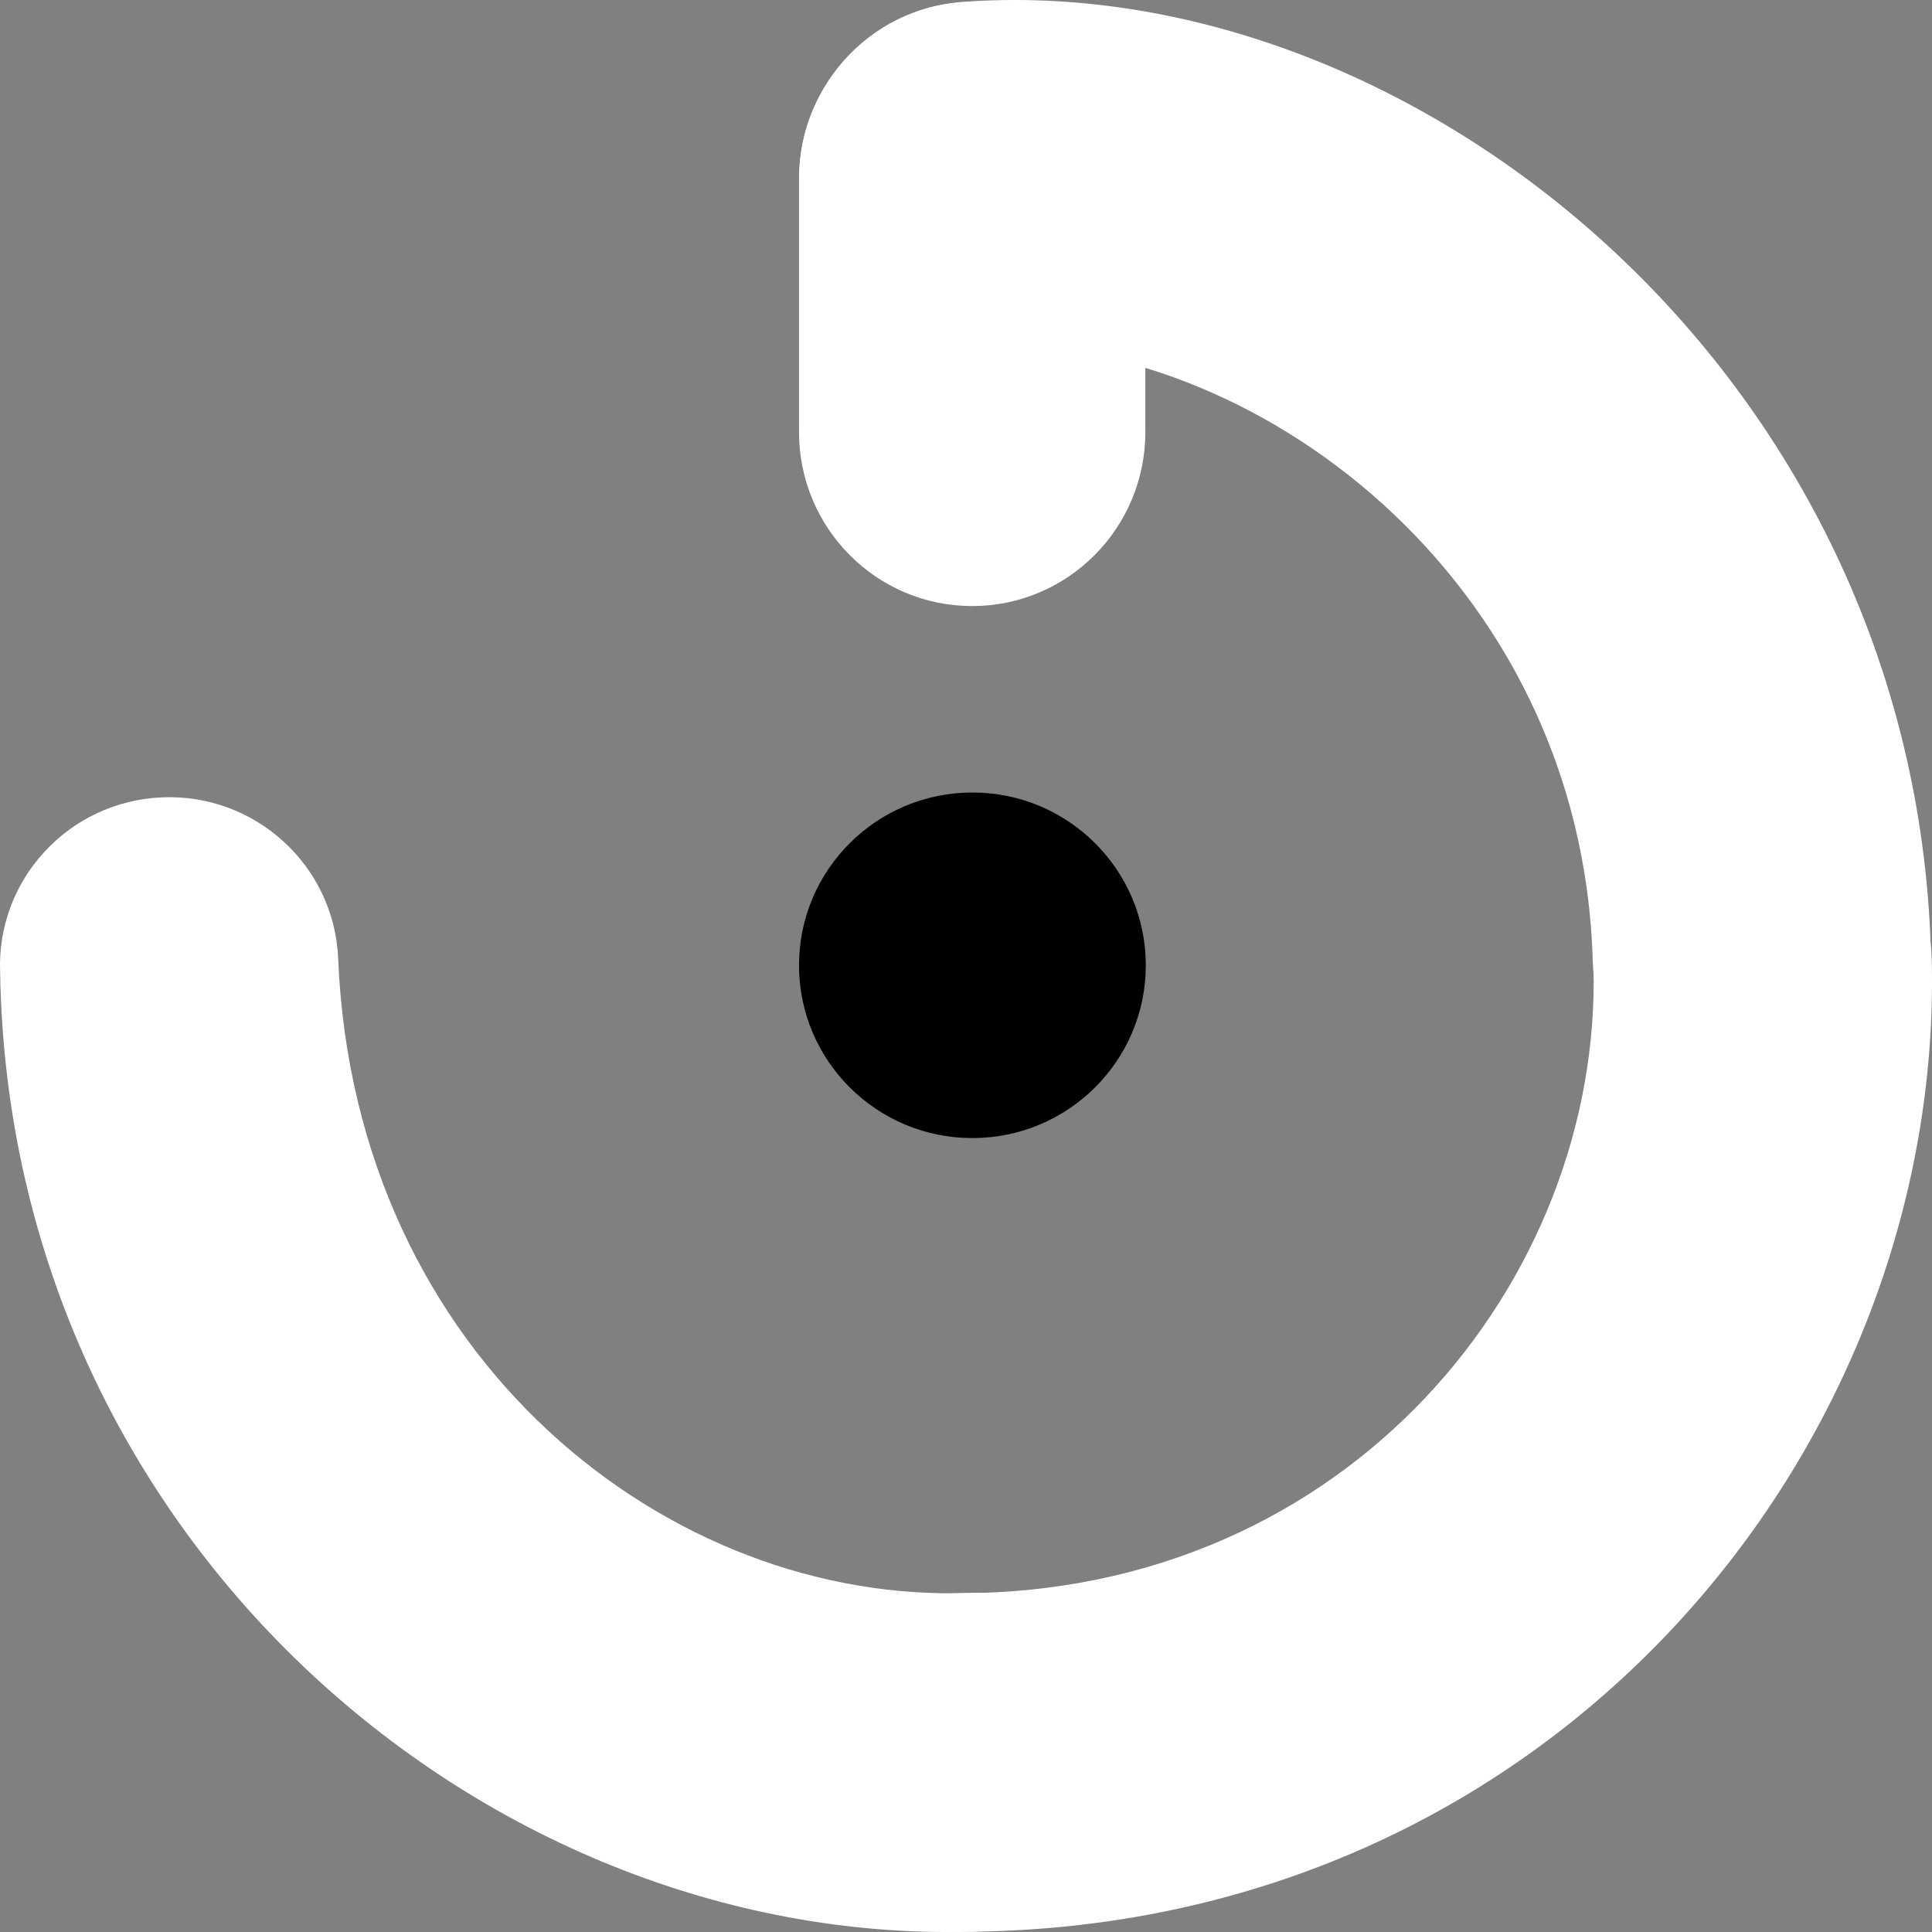 <svg width="30" height="30" viewBox="0 0 30 30" fill="none" xmlns="http://www.w3.org/2000/svg">
<rect x="0" y="0" width="30" height="30" fill="#808080" stroke="none"/>
<path d="M12.414 2.877C12.345 1.434 13.466 0.157 14.912 0.032C21.908 -0.507 29.732 5.771 29.983 14.781C30.023 16.225 28.88 17.428 27.43 17.468C25.98 17.508 24.772 16.37 24.732 14.926C24.566 8.948 19.395 5.162 15.164 5.364C13.715 5.433 12.484 4.32 12.414 2.877Z" fill="white"/>
<path d="M12.265 27.355C12.265 25.911 13.441 24.74 14.892 24.74C20.946 24.74 24.864 19.879 24.744 15.024C24.709 13.579 25.855 12.38 27.305 12.345C28.756 12.309 29.96 13.451 29.996 14.895C30.183 22.488 24.096 29.997 14.892 29.997C13.441 29.997 12.265 28.8 12.265 27.355Z" fill="white"/>
<path d="M15.095 9.411C13.611 9.411 12.407 8.201 12.407 6.709V2.772C12.407 1.279 13.611 0.032 15.095 0.032C16.581 0.032 17.785 1.279 17.785 2.772V6.709C17.785 8.201 16.581 9.411 15.095 9.411Z" fill="white"/>
<path d="M15.099 17.672C13.612 17.672 12.407 16.47 12.407 14.989C12.407 13.508 13.612 12.306 15.099 12.306C16.587 12.306 17.792 13.508 17.792 14.989C17.792 16.47 16.587 17.672 15.099 17.672Z" fill="url(#paint0_linear_108_768)"/>
<path d="M2.518 12.381C3.967 12.321 5.191 13.442 5.251 14.885C5.511 21.116 10.414 24.919 15.07 24.734C16.52 24.676 17.742 25.776 17.8 27.22C17.858 28.663 16.688 29.932 15.238 29.99C7.651 30.291 0.15 23.983 0.002 15.102C-0.058 13.659 1.068 12.441 2.518 12.381Z" fill="white"/>
<defs>
<linearGradient id="paint0_linear_108_768" x1="15.663" y1="25.368" x2="22.123" y2="17.901" gradientUnits="userSpaceOnUse">
<stop stopColor="#FA0000" />
<stop offset="1" stopColor="#E0605A"/>
</linearGradient>
</defs>
</svg>
